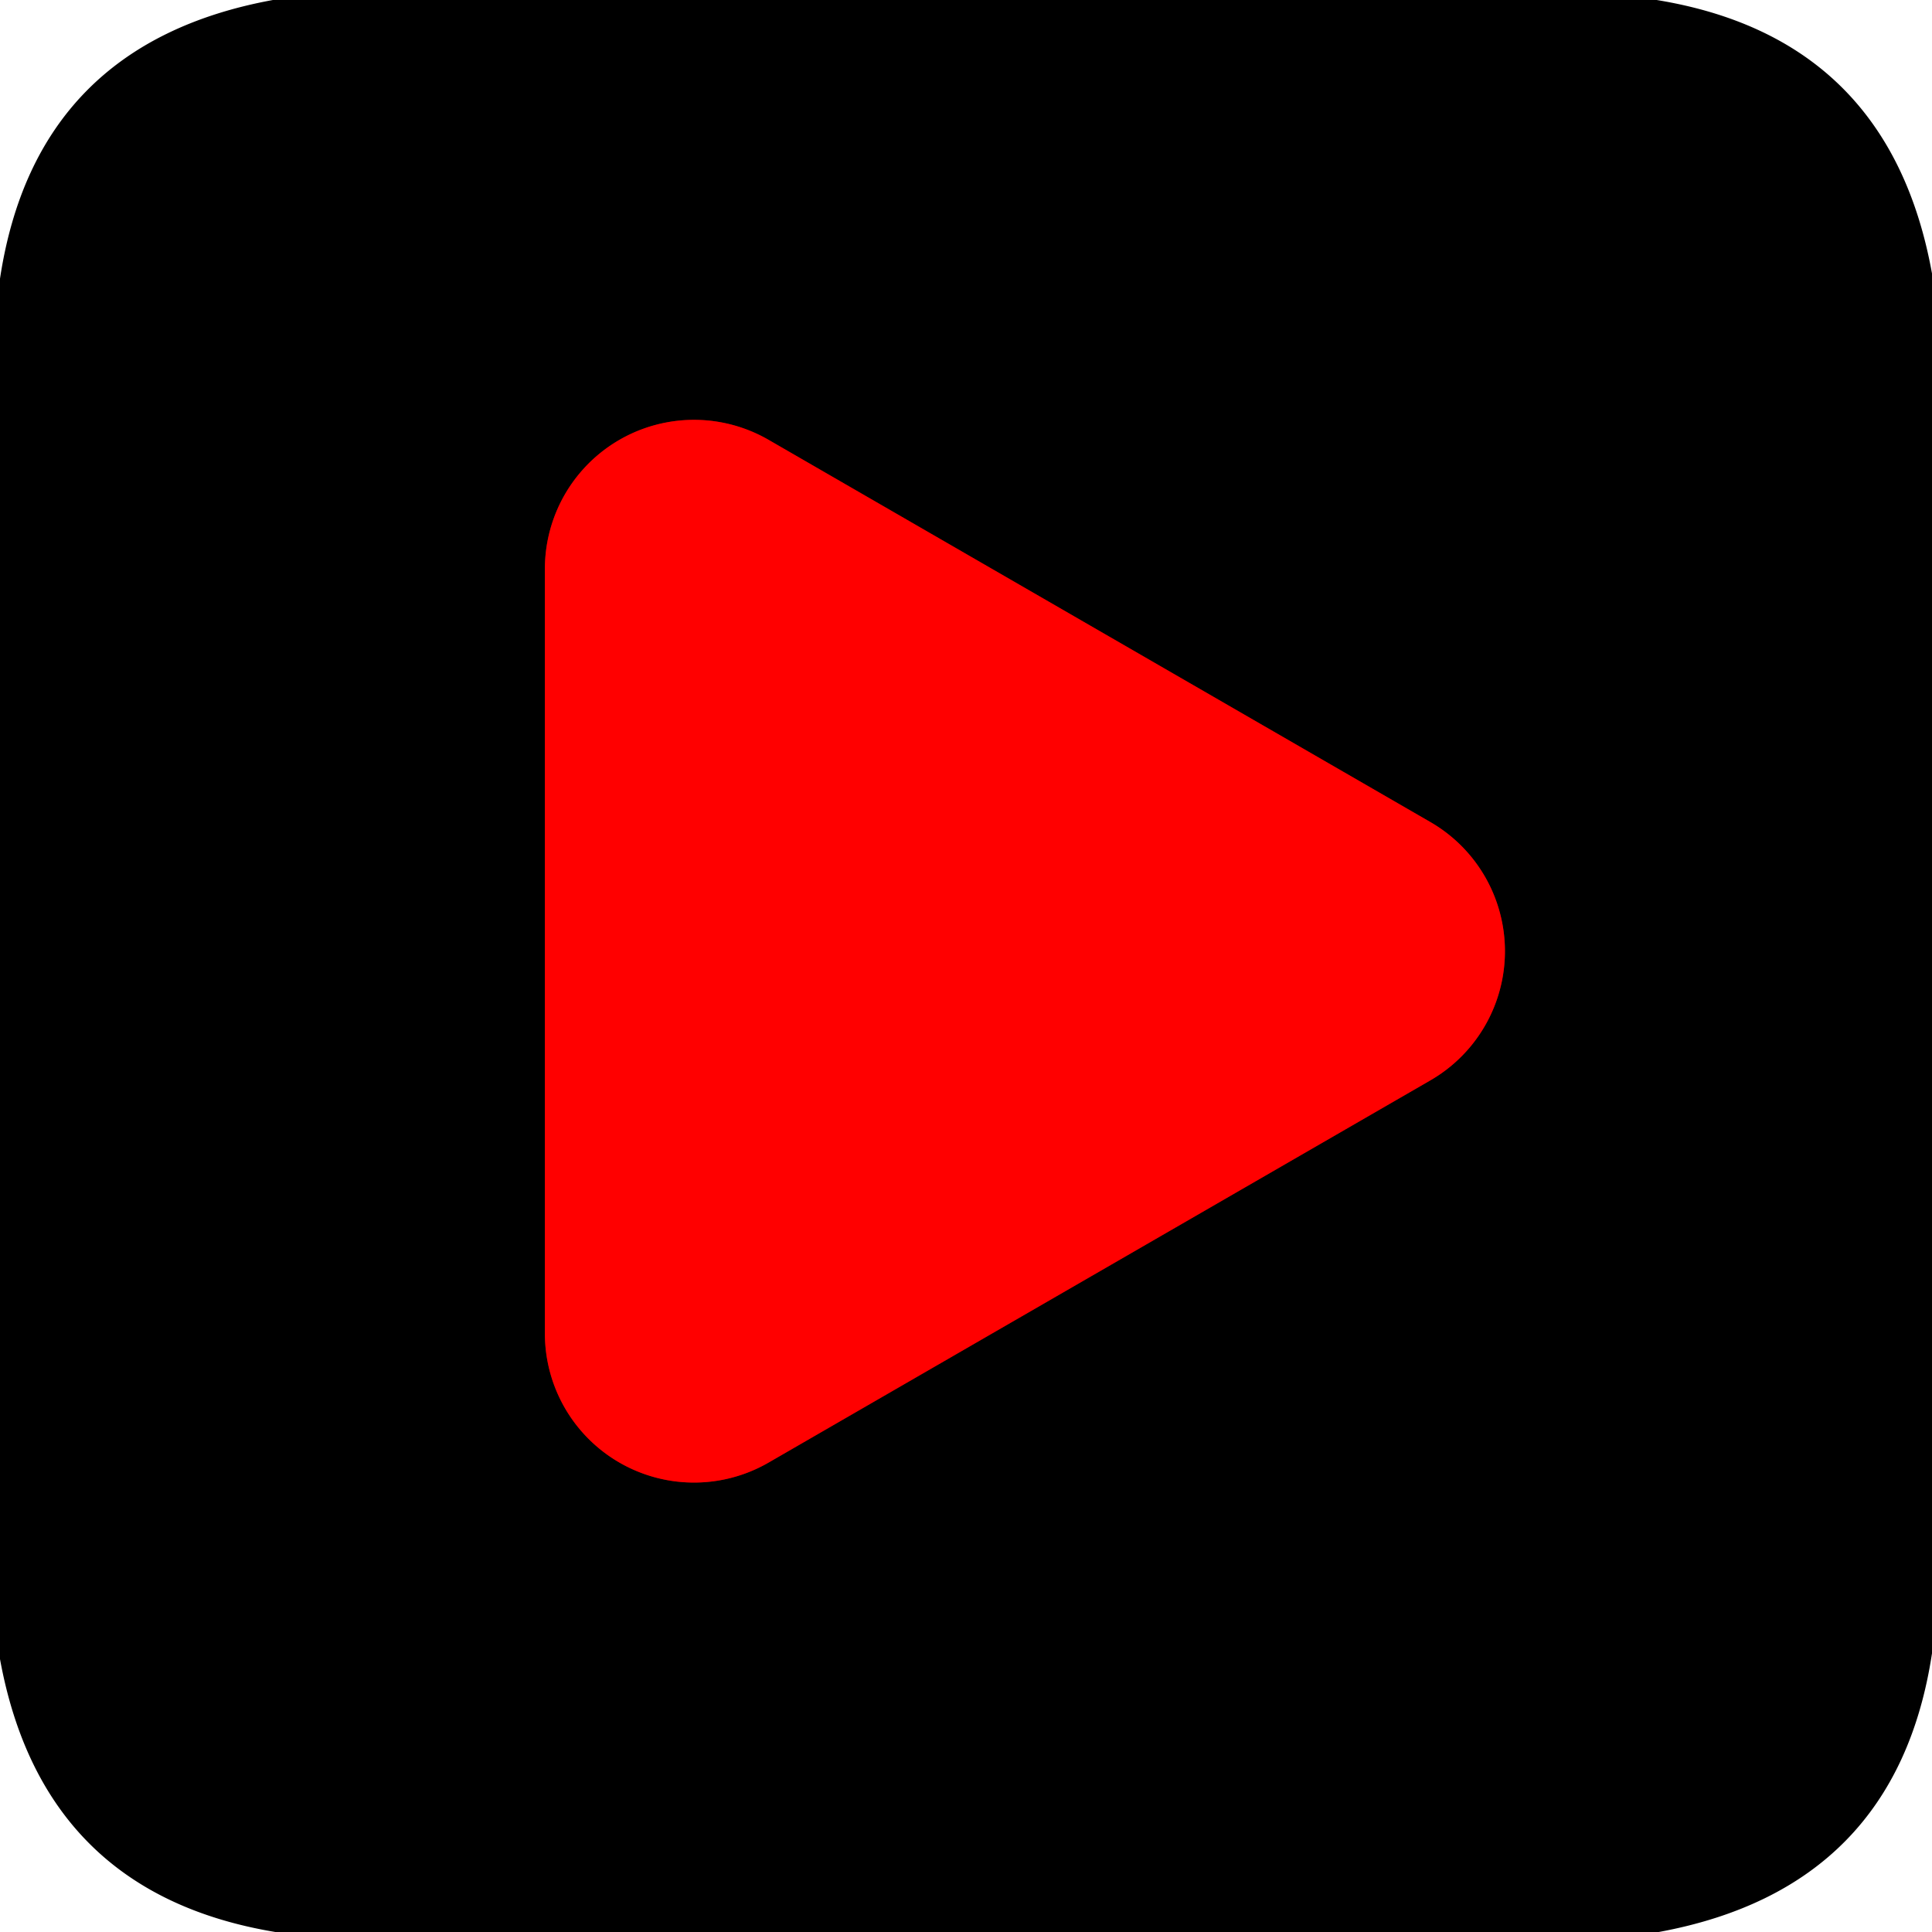 <svg xmlns="http://www.w3.org/2000/svg" version="1.1" viewBox="0.00 0.00 64.00 64.00">
<path stroke="#800000" stroke-width="2.00" fill="none" stroke-linecap="butt" vector-effect="non-scaling-stroke" d="   M 25.46 14.57   A 4.94 4.94 0.0 0 0 18.05 18.85   L 18.05 44.17   A 4.94 4.94 0.0 0 0 25.46 48.45   L 47.38 35.79   A 4.94 4.94 0.0 0 0 47.38 27.23   L 25.46 14.57"/>
<path fill="#000000" d="   M 54.88 0.00   Q 62.59 1.26 64.00 9.06   L 64.00 54.77   Q 62.82 62.55 54.95 64.00   L 9.12 64.00   Q 1.42 62.72 0.00 54.96   L 0.00 9.23   Q 1.18 1.44 9.04 0.00   L 54.88 0.00   Z   M 25.46 14.57   A 4.94 4.94 0.0 0 0 18.05 18.85   L 18.05 44.17   A 4.94 4.94 0.0 0 0 25.46 48.45   L 47.38 35.79   A 4.94 4.94 0.0 0 0 47.38 27.23   L 25.46 14.57   Z"/>
<path fill="#ff0000" d="   M 25.46 14.57   L 47.38 27.23   A 4.94 4.94 0.0 0 1 47.38 35.79   L 25.46 48.45   A 4.94 4.94 0.0 0 1 18.05 44.17   L 18.05 18.85   A 4.94 4.94 0.0 0 1 25.46 14.57   Z"/>
</svg>
